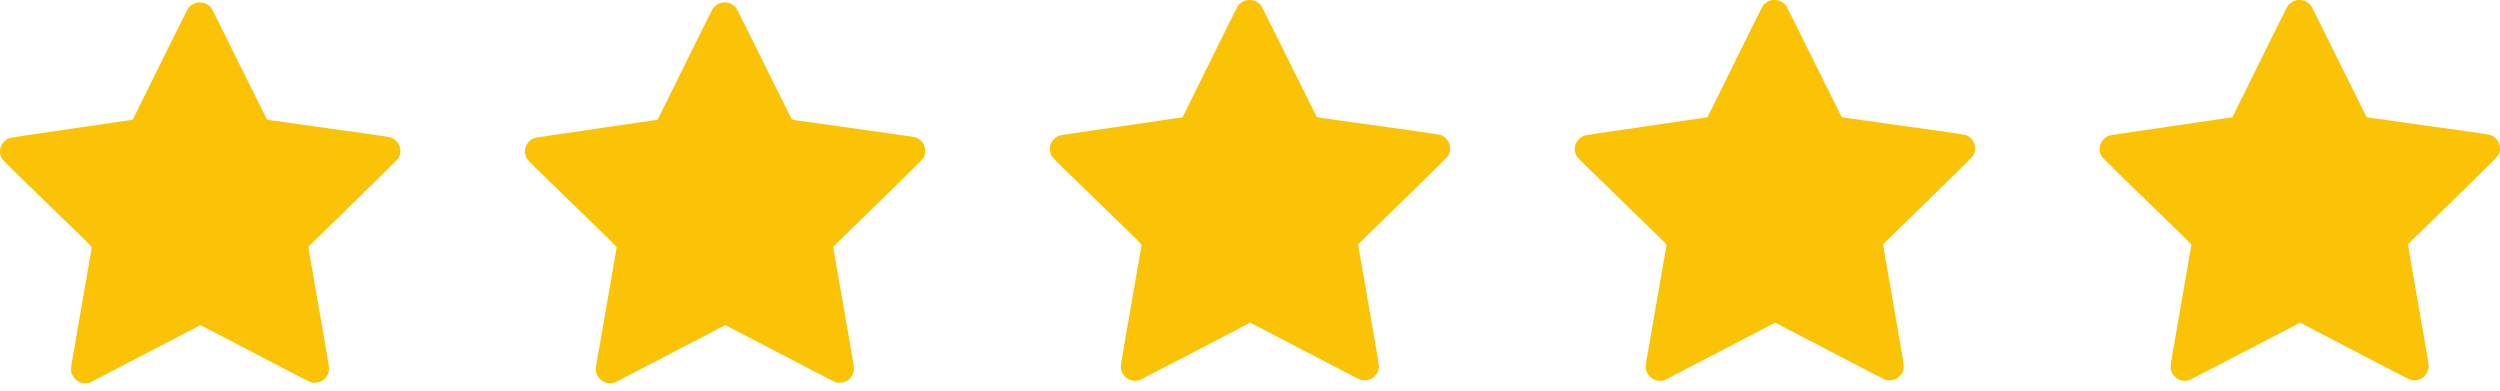 <svg xmlns="http://www.w3.org/2000/svg" width="147" height="23" viewBox="0 0 147 23" fill="none"><path d="M11.538 0.166C11.326 0.224 11.161 0.342 11.049 0.509C11.014 0.562 10.489 1.612 9.88 2.842C9.273 4.072 8.558 5.521 8.291 6.06L7.805 7.04L7.4 7.099C0.645 8.087 0.654 8.085 0.553 8.12C0.369 8.184 0.187 8.346 0.097 8.522C-0.043 8.793 -0.03 9.088 0.13 9.354C0.172 9.422 0.954 10.192 2.797 11.976C5.134 14.236 5.406 14.505 5.397 14.547C5.393 14.573 5.325 14.956 5.25 15.4C5.172 15.844 5.046 16.582 4.965 17.041C4.885 17.499 4.736 18.357 4.633 18.947C4.53 19.538 4.385 20.373 4.31 20.808C4.144 21.747 4.14 21.82 4.254 22.055C4.442 22.451 4.913 22.641 5.31 22.482C5.367 22.458 6.848 21.69 8.6 20.775L11.785 19.114L13.264 19.884C14.077 20.308 15.514 21.057 16.454 21.547C17.396 22.038 18.207 22.454 18.257 22.471C18.387 22.517 18.634 22.515 18.772 22.467C18.928 22.414 19.022 22.353 19.129 22.236C19.28 22.071 19.352 21.892 19.352 21.675C19.352 21.616 19.276 21.14 19.186 20.616C18.932 19.158 18.706 17.855 18.503 16.683C18.4 16.098 18.275 15.371 18.222 15.066L18.126 14.511L20.742 11.959C22.518 10.228 23.377 9.378 23.416 9.315C23.495 9.185 23.53 9.077 23.541 8.929C23.57 8.547 23.309 8.172 22.945 8.071C22.886 8.054 22.247 7.959 21.528 7.856C20.807 7.755 19.626 7.59 18.906 7.49C18.185 7.387 17.309 7.264 16.96 7.215C16.61 7.167 16.189 7.108 16.022 7.084C15.854 7.062 15.709 7.035 15.696 7.024C15.685 7.013 14.962 5.559 14.09 3.796C13.22 2.03 12.476 0.543 12.438 0.488C12.357 0.369 12.197 0.248 12.051 0.193C11.915 0.14 11.671 0.127 11.538 0.166Z" fill="#FAC305"></path><path d="M73.267 0.022C73.055 0.081 72.889 0.198 72.777 0.365C72.742 0.418 72.218 1.469 71.609 2.699C71.002 3.929 70.286 5.377 70.019 5.916L69.534 6.897L69.129 6.956C62.373 7.944 62.383 7.942 62.281 7.977C62.097 8.041 61.915 8.202 61.825 8.378C61.685 8.649 61.698 8.945 61.858 9.21C61.901 9.278 62.682 10.048 64.526 11.832C66.862 14.092 67.135 14.362 67.125 14.404C67.122 14.43 67.054 14.813 66.978 15.256C66.901 15.7 66.774 16.439 66.693 16.897C66.614 17.355 66.465 18.213 66.362 18.804C66.259 19.394 66.114 20.23 66.038 20.665C65.873 21.603 65.869 21.676 65.983 21.911C66.171 22.307 66.642 22.498 67.039 22.338C67.096 22.314 68.577 21.546 70.329 20.631L73.513 18.971L74.992 19.741C75.805 20.164 77.242 20.914 78.182 21.403C79.124 21.895 79.936 22.311 79.985 22.327C80.116 22.373 80.363 22.371 80.501 22.323C80.657 22.27 80.751 22.21 80.858 22.093C81.008 21.928 81.08 21.748 81.08 21.532C81.08 21.473 81.005 20.996 80.915 20.472C80.661 19.015 80.434 17.711 80.232 16.54C80.129 15.955 80.004 15.227 79.951 14.923L79.855 14.367L82.471 11.816C84.246 10.085 85.106 9.234 85.144 9.172C85.223 9.042 85.258 8.934 85.269 8.785C85.299 8.404 85.037 8.028 84.673 7.927C84.614 7.911 83.976 7.815 83.257 7.713C82.535 7.612 81.354 7.447 80.635 7.346C79.914 7.243 79.038 7.121 78.688 7.071C78.339 7.023 77.918 6.965 77.75 6.941C77.583 6.919 77.437 6.891 77.424 6.88C77.413 6.869 76.69 5.416 75.818 3.652C74.948 1.887 74.205 0.4 74.166 0.345C74.085 0.226 73.925 0.105 73.78 0.05C73.644 -0.003 73.399 -0.016 73.267 0.022Z" fill="#FAC305"></path><path d="M104.132 0.022C103.92 0.081 103.755 0.198 103.642 0.365C103.607 0.418 103.083 1.469 102.474 2.699C101.867 3.929 101.151 5.377 100.885 5.916L100.399 6.897L99.994 6.956C93.239 7.944 93.248 7.942 93.147 7.977C92.963 8.041 92.781 8.202 92.69 8.378C92.55 8.649 92.563 8.945 92.723 9.21C92.766 9.278 93.548 10.048 95.391 11.832C97.728 14.092 98 14.362 97.991 14.404C97.987 14.43 97.919 14.813 97.844 15.256C97.766 15.7 97.639 16.439 97.558 16.897C97.479 17.355 97.33 18.213 97.227 18.804C97.124 19.394 96.979 20.23 96.903 20.665C96.738 21.603 96.734 21.676 96.848 21.911C97.036 22.307 97.507 22.498 97.904 22.338C97.961 22.314 99.442 21.546 101.194 20.631L104.378 18.971L105.858 19.741C106.671 20.164 108.108 20.914 109.048 21.403C109.99 21.895 110.801 22.311 110.851 22.327C110.981 22.373 111.228 22.371 111.366 22.323C111.522 22.27 111.616 22.21 111.723 22.093C111.874 21.928 111.945 21.748 111.945 21.532C111.945 21.473 111.87 20.996 111.78 20.472C111.526 19.015 111.3 17.711 111.097 16.54C110.994 15.955 110.869 15.227 110.816 14.923L110.72 14.367L113.336 11.816C115.112 10.085 115.971 9.234 116.009 9.172C116.088 9.042 116.123 8.934 116.134 8.785C116.164 8.404 115.903 8.028 115.538 7.927C115.48 7.911 114.841 7.815 114.122 7.713C113.401 7.612 112.219 7.447 111.5 7.346C110.779 7.243 109.903 7.121 109.554 7.071C109.204 7.023 108.783 6.965 108.615 6.941C108.448 6.919 108.303 6.891 108.29 6.88C108.279 6.869 107.556 5.416 106.684 3.652C105.813 1.887 105.07 0.4 105.031 0.345C104.951 0.226 104.79 0.105 104.645 0.05C104.509 -0.003 104.264 -0.016 104.132 0.022Z" fill="#FAC305"></path><path d="M134.995 0.022C134.784 0.081 134.618 0.198 134.506 0.365C134.471 0.418 133.946 1.469 133.337 2.699C132.73 3.929 132.015 5.377 131.748 5.916L131.262 6.897L130.857 6.956C124.102 7.944 124.111 7.942 124.01 7.977C123.826 8.041 123.644 8.202 123.554 8.378C123.414 8.649 123.427 8.945 123.587 9.21C123.629 9.278 124.411 10.048 126.254 11.832C128.591 14.092 128.863 14.362 128.854 14.404C128.85 14.43 128.782 14.813 128.707 15.256C128.63 15.7 128.503 16.439 128.422 16.897C128.343 17.355 128.193 18.213 128.09 18.804C127.987 19.394 127.842 20.23 127.767 20.665C127.601 21.603 127.597 21.676 127.711 21.911C127.899 22.307 128.37 22.498 128.767 22.338C128.825 22.314 130.306 21.546 132.057 20.631L135.242 18.971L136.721 19.741C137.534 20.164 138.971 20.914 139.911 21.403C140.853 21.895 141.664 22.311 141.714 22.327C141.845 22.373 142.091 22.371 142.229 22.323C142.385 22.27 142.479 22.21 142.586 22.093C142.737 21.928 142.809 21.748 142.809 21.532C142.809 21.473 142.733 20.996 142.643 20.472C142.389 19.015 142.163 17.711 141.96 16.54C141.857 15.955 141.732 15.227 141.679 14.923L141.583 14.367L144.199 11.816C145.975 10.085 146.834 9.234 146.873 9.172C146.952 9.042 146.987 8.934 146.998 8.785C147.027 8.404 146.766 8.028 146.402 7.927C146.343 7.911 145.704 7.815 144.985 7.713C144.264 7.612 143.083 7.447 142.363 7.346C141.642 7.243 140.766 7.121 140.417 7.071C140.067 7.023 139.646 6.965 139.479 6.941C139.311 6.919 139.166 6.891 139.153 6.88C139.142 6.869 138.419 5.416 137.547 3.652C136.677 1.887 135.933 0.4 135.895 0.345C135.814 0.226 135.654 0.105 135.508 0.05C135.372 -0.003 135.128 -0.016 134.995 0.022Z" fill="#FAC305"></path><path d="M42.401 0.166C42.19 0.224 42.024 0.342 41.912 0.509C41.877 0.562 41.353 1.612 40.744 2.842C40.137 4.072 39.421 5.521 39.154 6.06L38.669 7.04L38.264 7.099C31.508 8.087 31.517 8.085 31.416 8.12C31.232 8.184 31.05 8.346 30.96 8.522C30.82 8.793 30.833 9.088 30.993 9.354C31.035 9.422 31.817 10.192 33.661 11.976C35.997 14.236 36.269 14.505 36.26 14.547C36.257 14.573 36.188 14.956 36.113 15.4C36.036 15.844 35.909 16.582 35.828 17.041C35.749 17.499 35.6 18.357 35.497 18.947C35.394 19.538 35.248 20.373 35.173 20.808C35.007 21.747 35.004 21.82 35.118 22.055C35.305 22.451 35.776 22.641 36.174 22.482C36.231 22.458 37.712 21.69 39.463 20.775L42.648 19.114L44.127 19.884C44.94 20.308 46.377 21.057 47.317 21.547C48.259 22.038 49.071 22.454 49.12 22.471C49.251 22.517 49.497 22.515 49.635 22.467C49.792 22.414 49.886 22.353 49.992 22.236C50.143 22.071 50.215 21.892 50.215 21.675C50.215 21.616 50.139 21.14 50.049 20.616C49.795 19.158 49.569 17.855 49.367 16.683C49.264 16.098 49.139 15.371 49.085 15.066L48.99 14.511L51.606 11.959C53.381 10.228 54.24 9.378 54.279 9.315C54.358 9.185 54.393 9.077 54.404 8.929C54.433 8.547 54.172 8.172 53.808 8.071C53.749 8.054 53.111 7.959 52.391 7.856C51.67 7.755 50.489 7.59 49.77 7.49C49.048 7.387 48.173 7.264 47.823 7.215C47.474 7.167 47.052 7.108 46.885 7.084C46.717 7.062 46.572 7.035 46.559 7.024C46.548 7.013 45.825 5.559 44.953 3.796C44.083 2.03 43.34 0.543 43.301 0.488C43.22 0.369 43.06 0.248 42.915 0.193C42.779 0.14 42.534 0.127 42.401 0.166Z" fill="#FAC305"></path></svg>